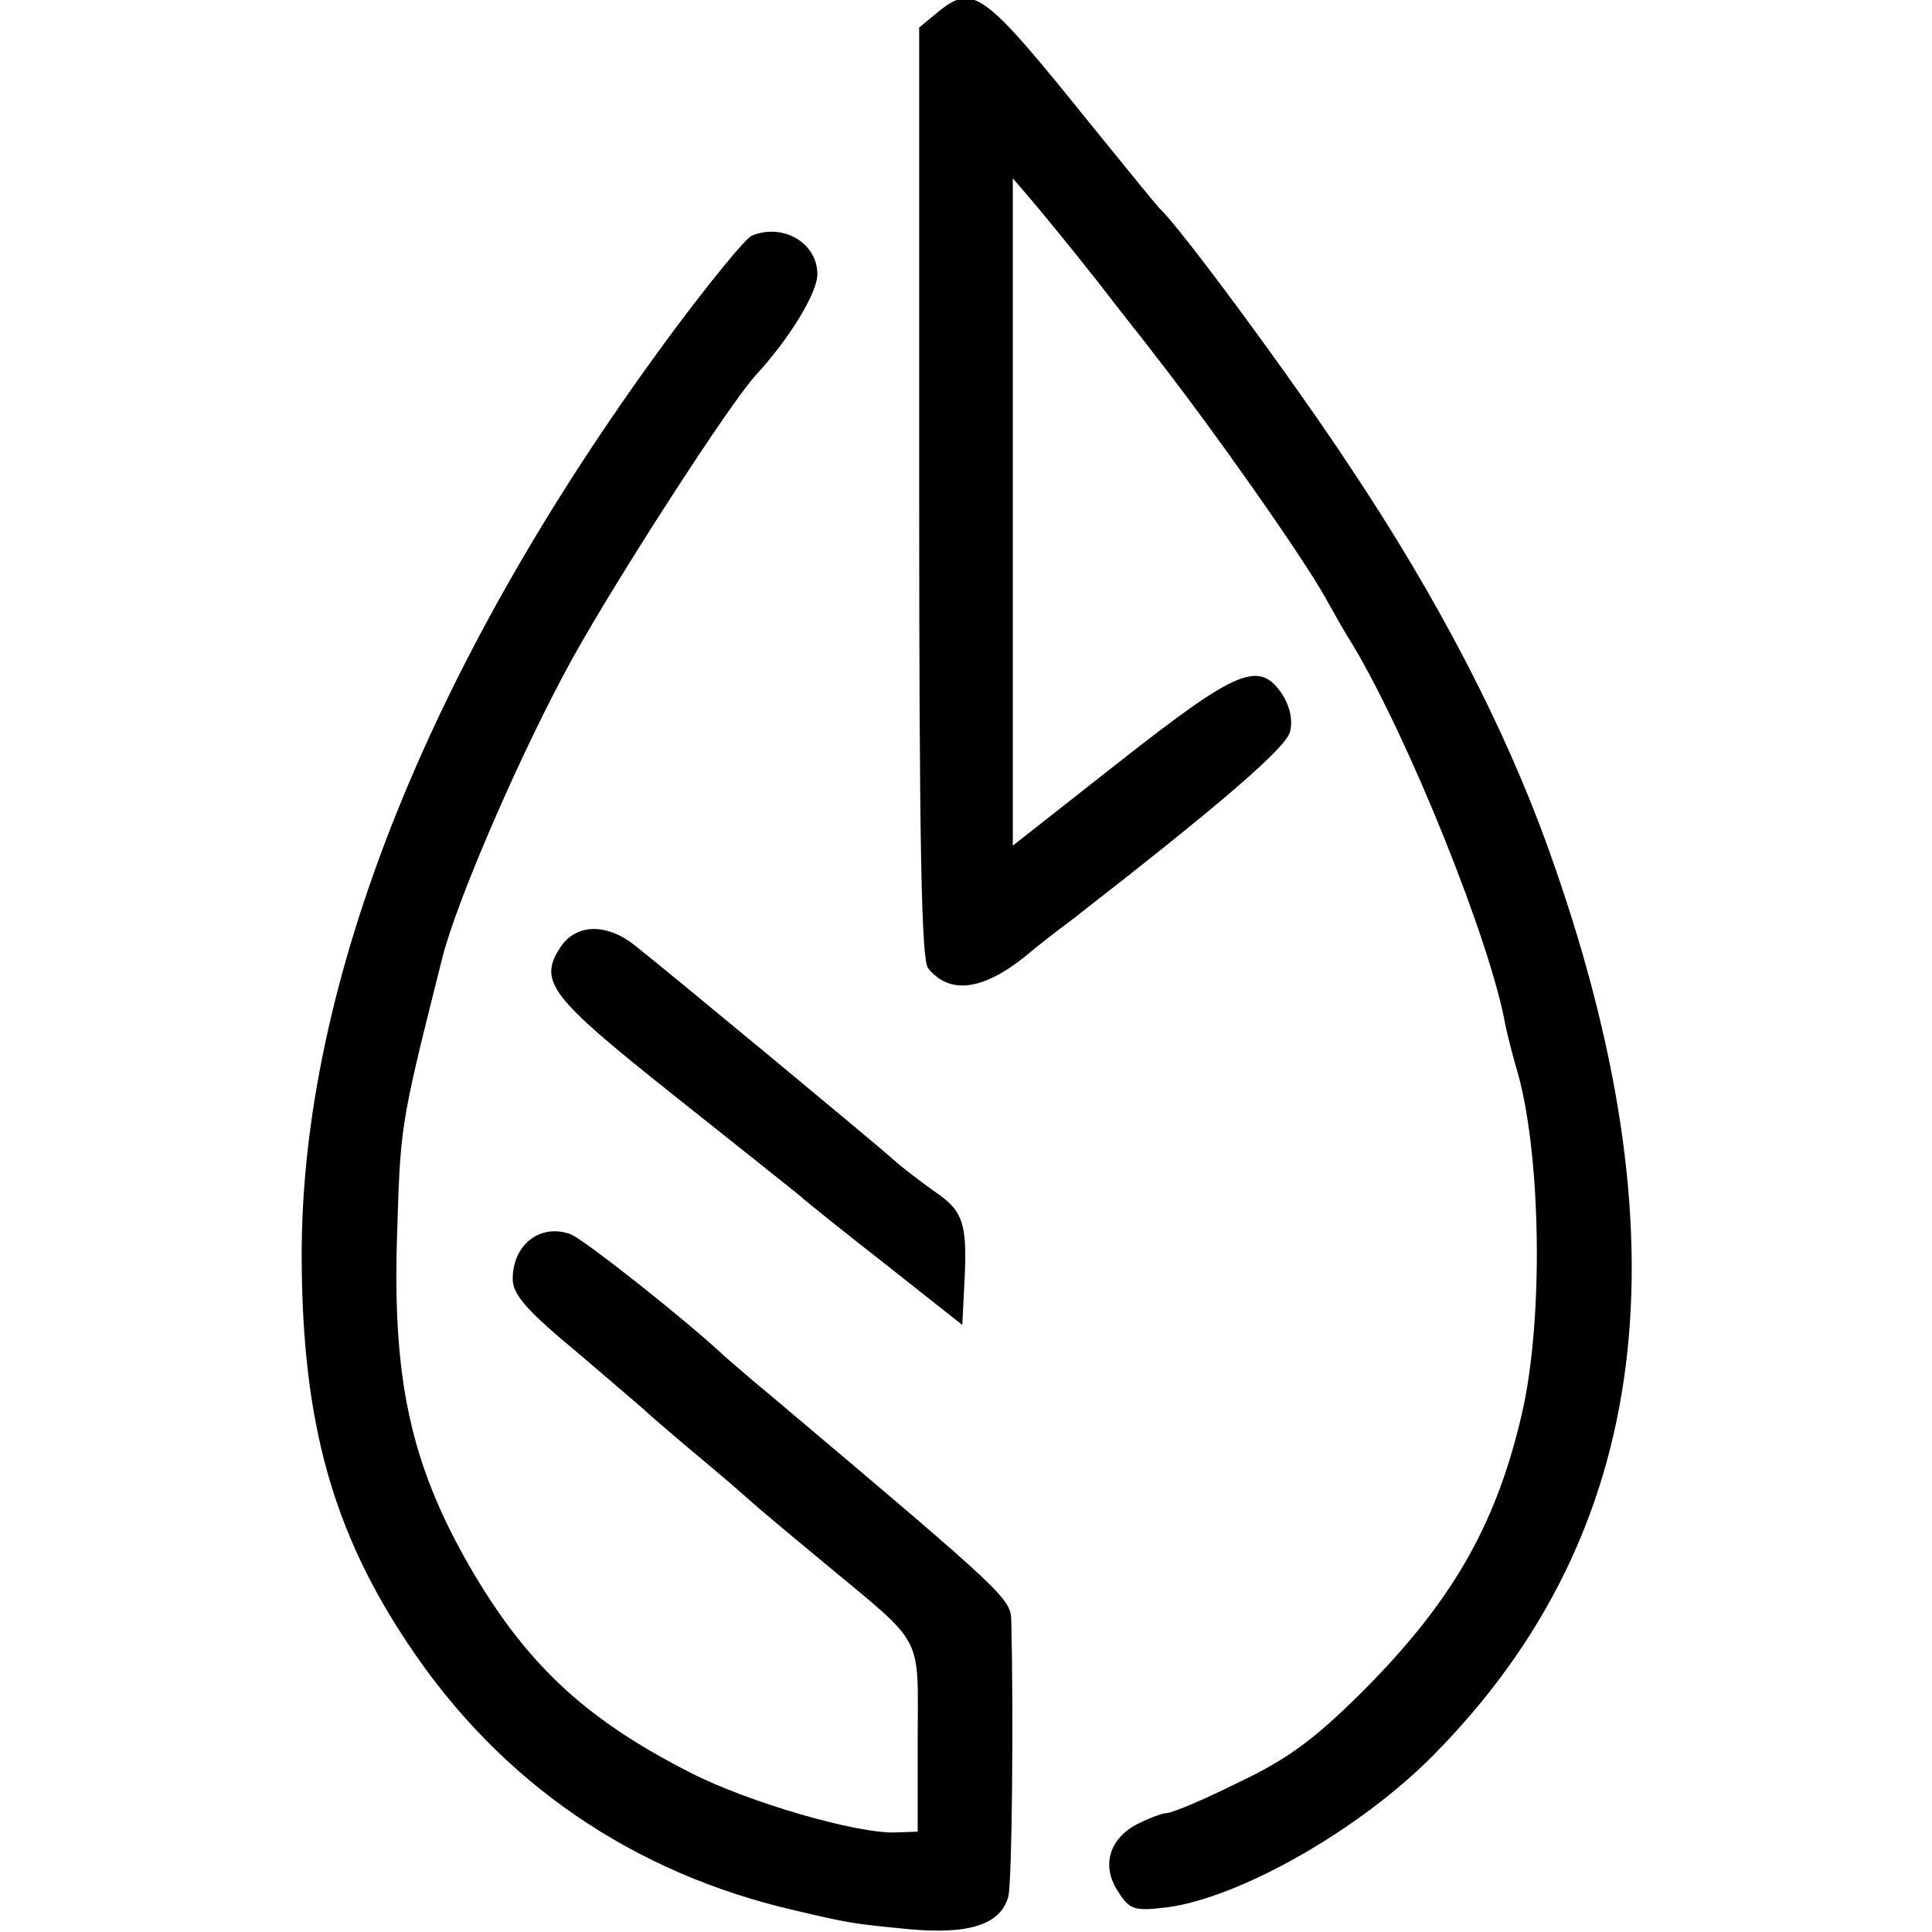 <?xml version="1.0" standalone="no"?>
<!DOCTYPE svg PUBLIC "-//W3C//DTD SVG 20010904//EN"
 "http://www.w3.org/TR/2001/REC-SVG-20010904/DTD/svg10.dtd">
<svg version="1.0" xmlns="http://www.w3.org/2000/svg"
 width="260pt" height="260pt" viewBox="0 0 260 260"
 preserveAspectRatio="xMidYMid meet">
<g transform="translate(0,260) scale(0.1,-0.1)"
fill="#000000" stroke="none">
<path d="M1260 2582 l-23 -19 0 -626 c0 -475 3 -629 12 -640 29 -36 74 -30
132 17 14 12 41 33 60 47 202 157 289 232 295 254 4 16 0 34 -10 50 -31 47
-60 35 -218 -89 l-145 -114 0 449 0 449 24 -28 c13 -15 54 -65 91 -112 36 -47
70 -89 74 -95 77 -98 201 -274 232 -330 9 -16 25 -45 36 -62 76 -127 186 -400
206 -513 3 -14 9 -38 14 -55 34 -111 38 -339 8 -468 -35 -151 -95 -255 -220
-379 -60 -59 -96 -86 -162 -117 -46 -23 -89 -41 -96 -41 -6 0 -24 -7 -40 -15
-38 -20 -48 -57 -25 -91 15 -24 22 -26 64 -21 98 12 262 105 361 206 294 298
343 693 153 1221 -58 161 -148 335 -267 513 -75 114 -229 323 -256 347 -3 3
-43 52 -90 110 -149 185 -160 193 -210 152z"/>
<path d="M1012 2283 c-8 -3 -53 -58 -101 -122 -330 -443 -507 -883 -505 -1256
1 -220 42 -367 145 -520 123 -184 301 -306 519 -356 72 -17 79 -18 151 -25 83
-8 126 6 136 44 5 20 7 246 4 369 -1 32 1 31 -325 306 -27 22 -54 46 -60 51
-52 49 -190 158 -208 165 -41 15 -78 -14 -78 -60 0 -21 18 -42 88 -100 48 -41
89 -76 92 -79 3 -3 34 -30 70 -60 36 -30 67 -57 70 -60 3 -3 48 -41 100 -84
136 -113 125 -93 125 -237 l0 -124 -30 -1 c-52 -2 -199 41 -275 80 -138 70
-217 142 -291 266 -83 140 -110 253 -105 445 5 163 3 154 61 385 20 80 109
284 176 405 60 108 211 342 246 380 46 50 83 111 83 136 0 42 -46 69 -88 52z"/>
<path d="M754 1325 c-30 -46 -13 -67 149 -196 83 -66 161 -128 172 -137 11
-10 65 -53 120 -96 l100 -79 3 59 c4 78 -2 95 -41 121 -18 13 -42 31 -53 41
-22 20 -308 257 -350 290 -38 30 -79 29 -100 -3z"/>
</g>
</svg>

